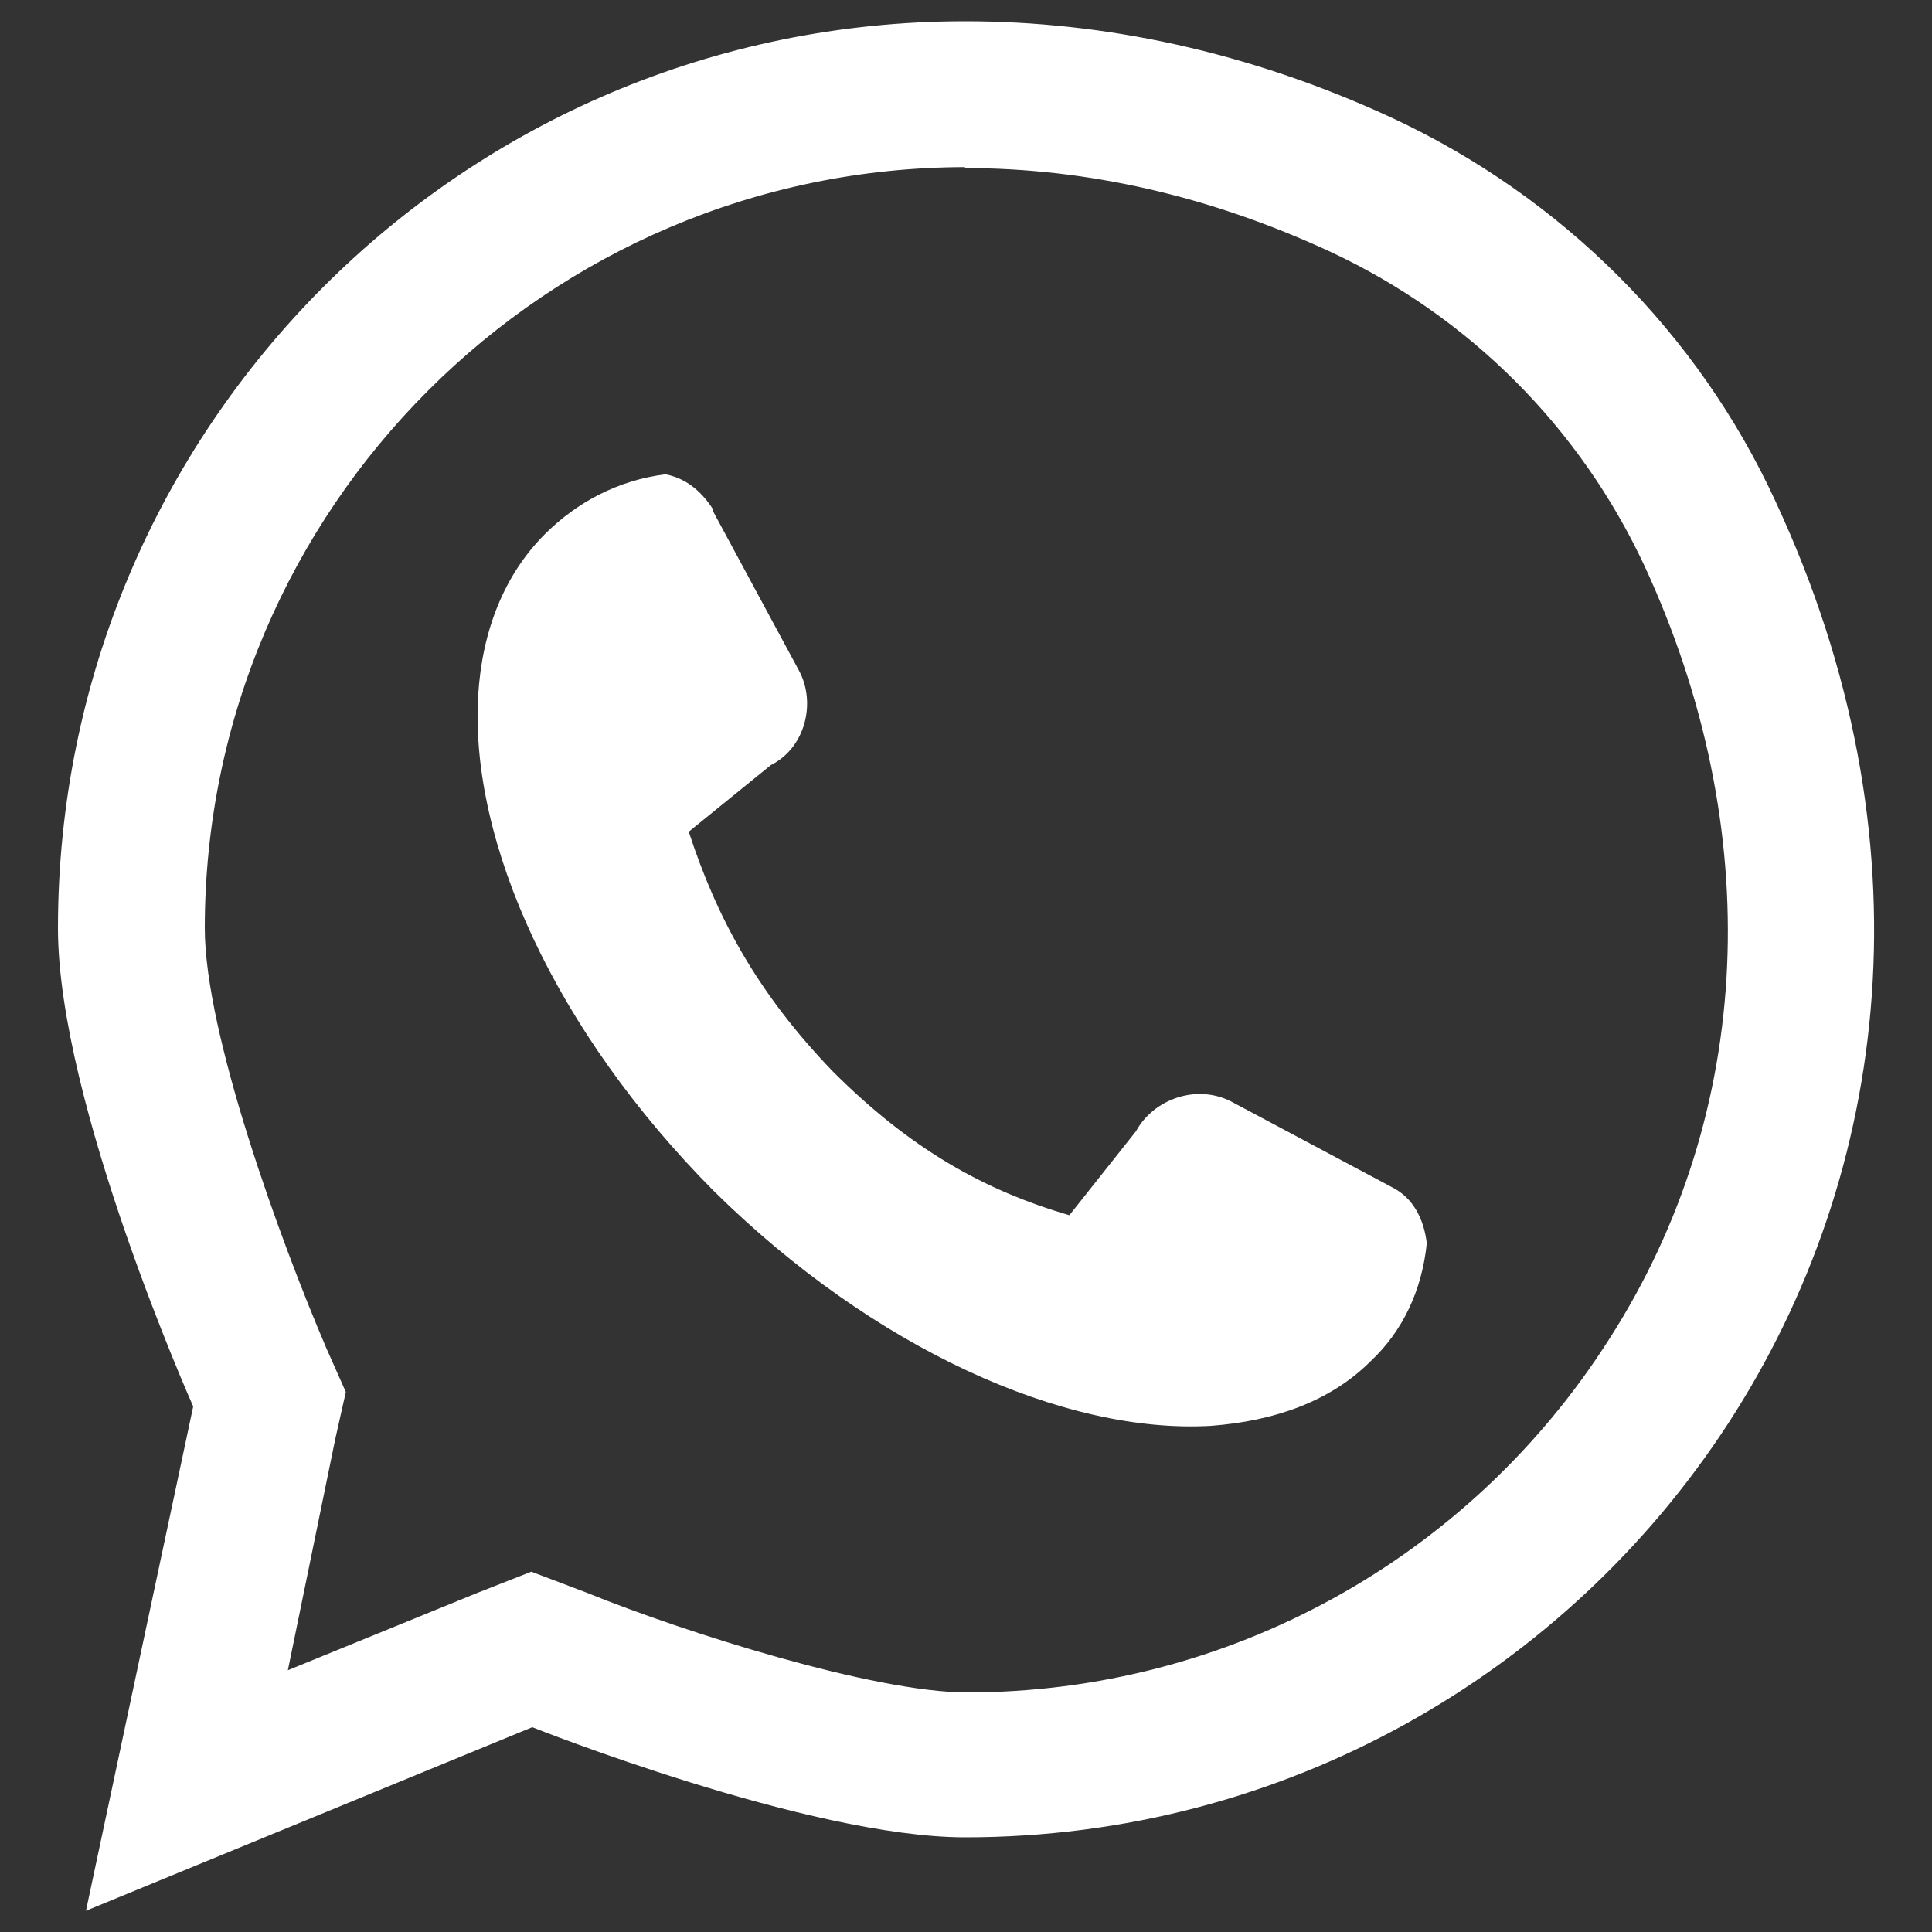<?xml version="1.0" encoding="utf-8"?>
<!-- Generator: Adobe Illustrator 22.1.0, SVG Export Plug-In . SVG Version: 6.00 Build 0)  -->
<svg version="1.1" id="图层_1" xmlns="http://www.w3.org/2000/svg" xmlns:xlink="http://www.w3.org/1999/xlink" x="0px" y="0px"
	 viewBox="0 0 200 200" style="enable-background:new 0 0 200 200;" xml:space="preserve">
<rect x="0" y="0" width="200" height="200" fill="#333333" stroke="none"/>
<style type="text/css">
	.st0{fill:#FFFFFF;}
</style>
<g>
	<g>
		<path class="st0" d="M141.9,140.9c-4.2,4.2-10,6.2-16.5,6.7c-15.2,0.9-35-8-51.5-24.3C57.5,106.8,48.6,87.2,49.5,72
			c0.4-6.7,2.7-12.5,6.9-16.7c3.3-3.3,7.6-5.6,12.5-6.2c2,0.4,3.6,1.6,4.9,3.6v0.2l8.9,16.5c1.8,3.3,0.7,8-2.9,9.8l-8.5,6.9
			c2.9,8.9,7.1,16.7,14.9,24.8c8,8,15.6,12.3,24.5,14.9l6.9-8.7c1.8-3.3,6.2-4.9,9.8-3.1l16.7,8.9c2.2,1.1,3.3,3.3,3.6,5.8
			C147.2,133.6,145.2,137.8,141.9,140.9L141.9,140.9z M141.9,140.9"/>
		<path class="st0" d="M99.9,2.2v15.2c12.7,0,25.4,2.9,37.9,8.7c14.3,6.7,25.7,18.1,32.4,32.4c12.7,27.4,11.4,56.7-3.6,80.1
			c-14.5,22.8-39.5,36.6-66.5,36.6c-9.6,0-29.2-6.2-39.3-10.3l-5.8-2.2l-5.6,2.2l-19.6,8l4.9-23.9l1.1-4.9l-2-4.5
			C29,128.4,21.2,107,21.2,96.1c0-43.5,35.5-78.8,78.8-78.8V2.2 M99.9,2.2C47.9,2.2,6,44.3,6,96.1C6,114.2,20,145.6,20,145.6
			L8.9,197.8l46.2-19c0,0,28.6,11.4,44.8,11.4c66.3,0,116.5-68.3,83.9-138.3c-8-17.4-22.1-31.5-39.7-39.7
			C129.2,5.3,114.2,2.2,99.9,2.2L99.9,2.2z M99.9,2.2"/>
	</g>
</g>
</svg>
